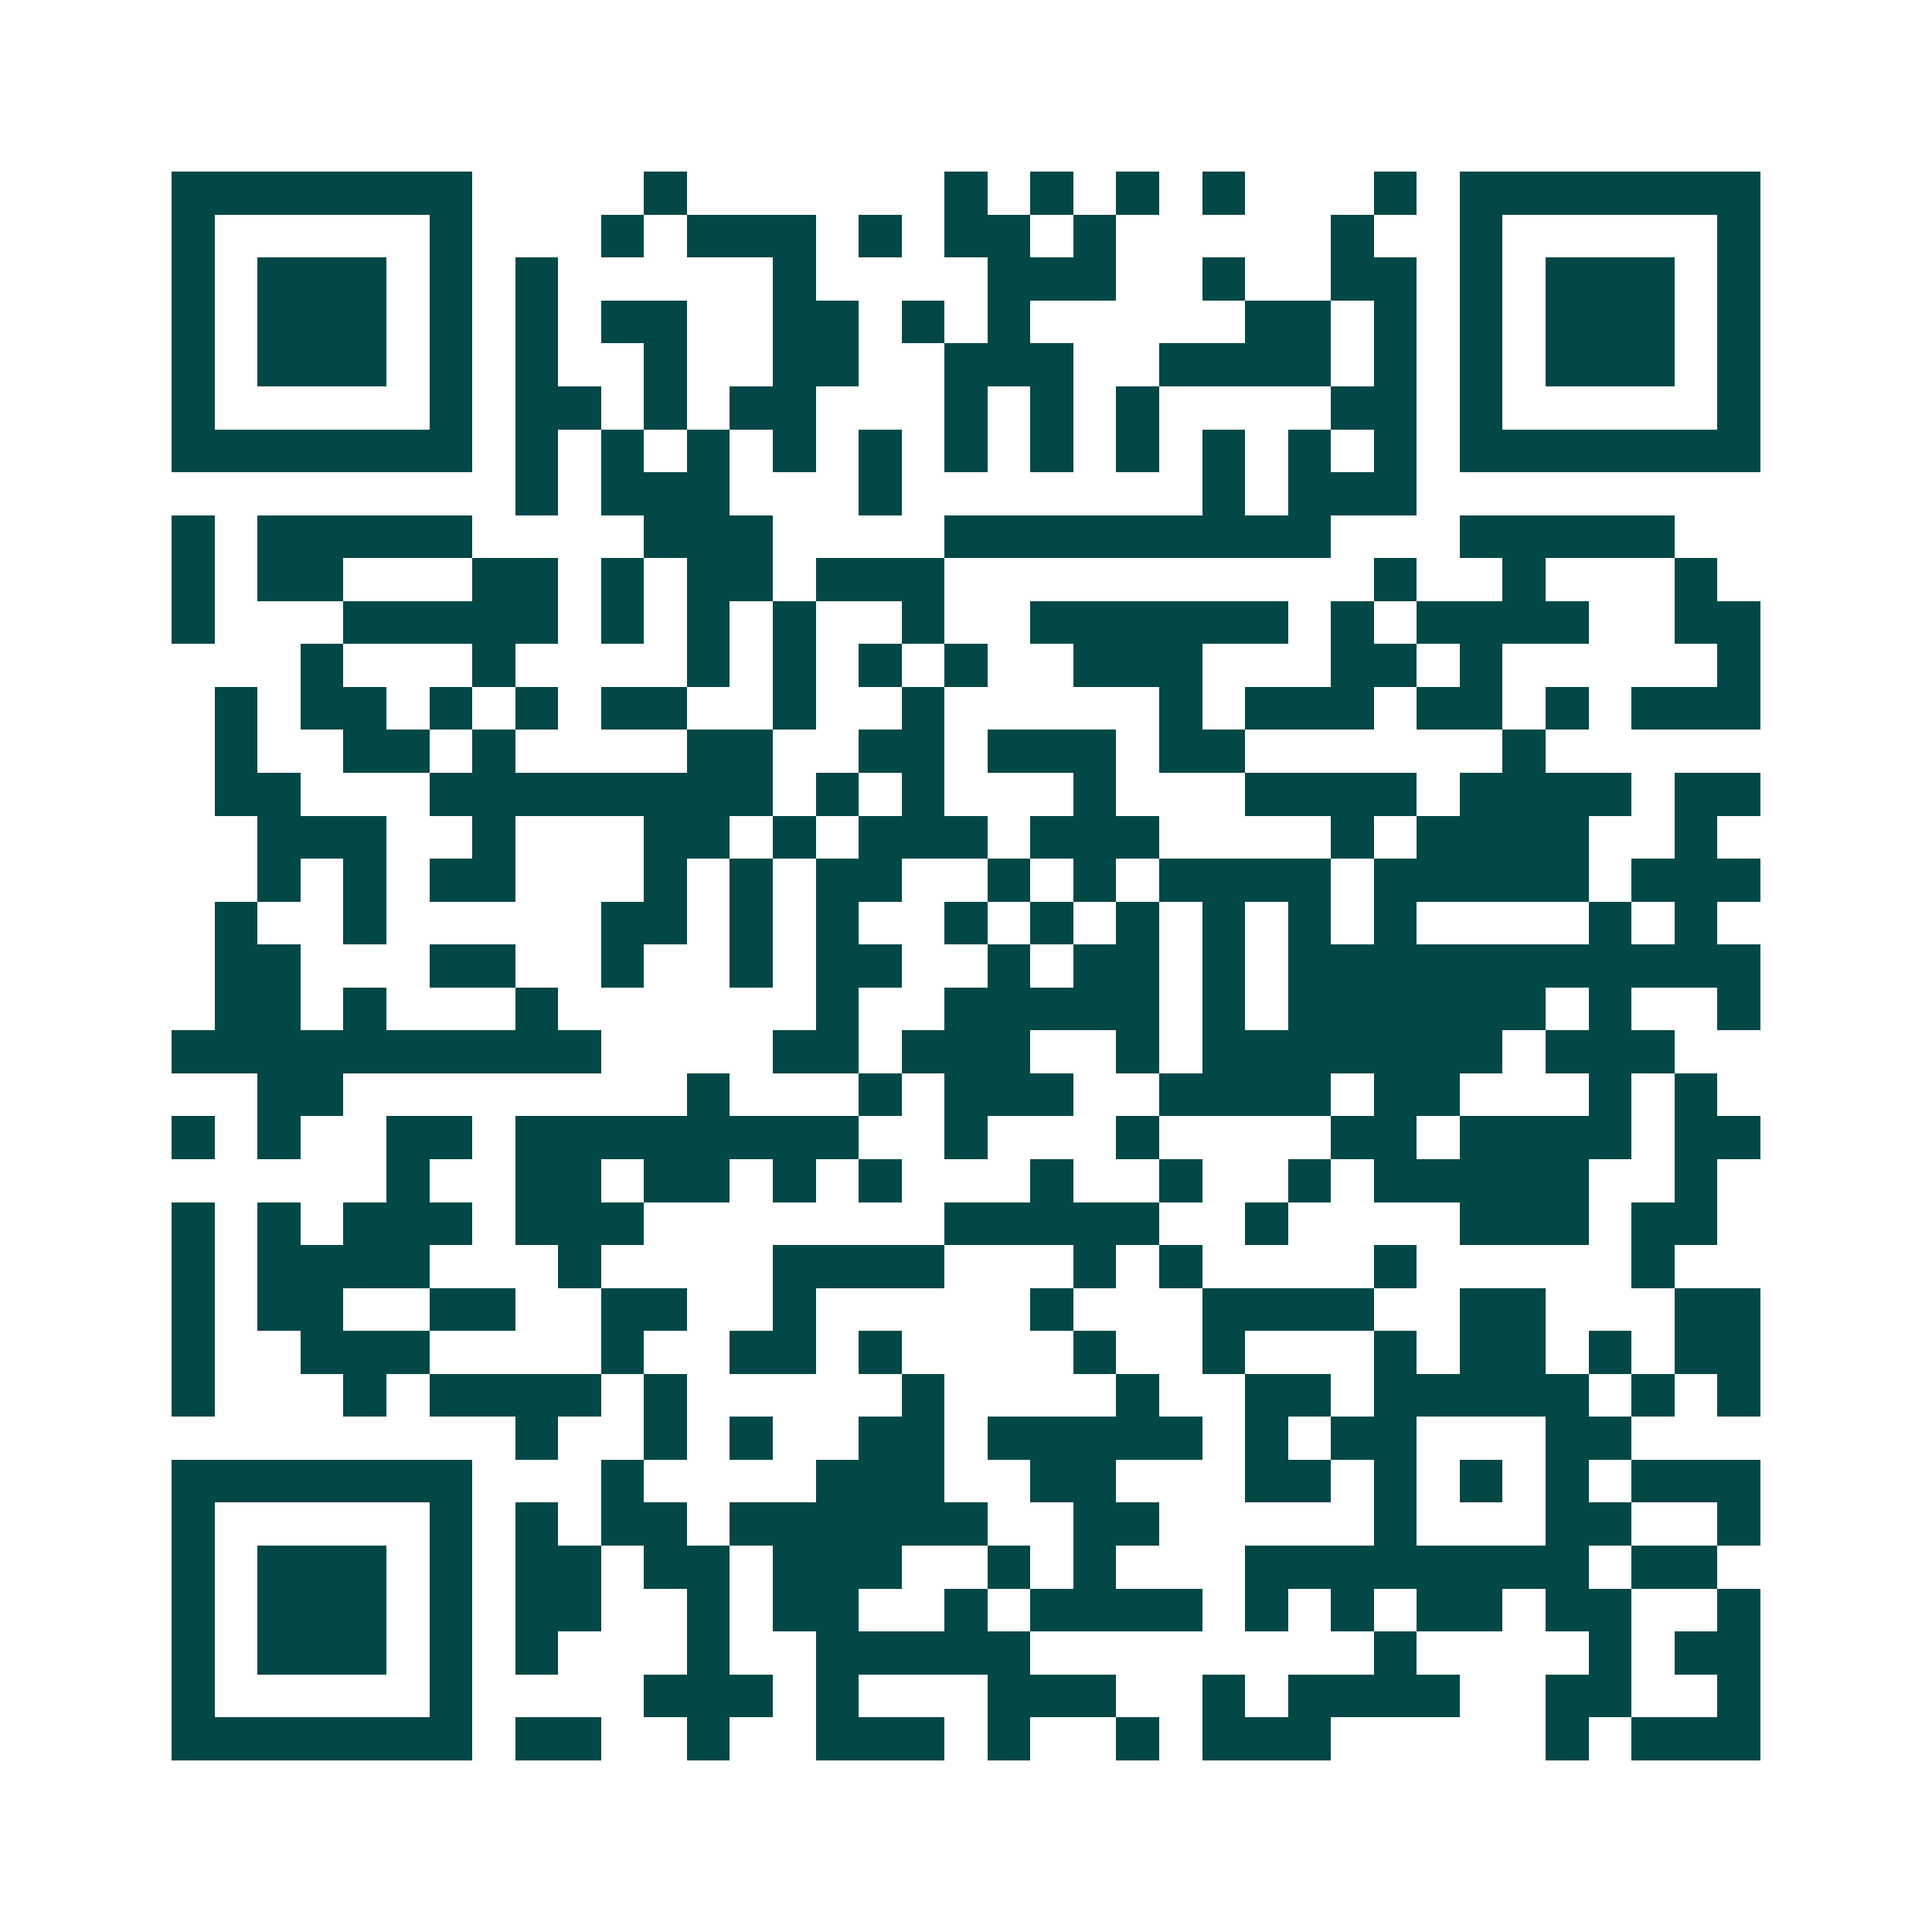 <svg xmlns="http://www.w3.org/2000/svg" width="200" height="200" viewBox="0 0 45 45" shape-rendering="crispEdges"><path fill="#ffffff" d="M0 0h45v45H0z"/><path stroke="#014847" d="M4 4.5h7m4 0h1m6 0h1m1 0h1m1 0h1m1 0h1m3 0h1m1 0h7M4 5.5h1m5 0h1m3 0h1m1 0h3m1 0h1m1 0h2m1 0h1m5 0h1m2 0h1m5 0h1M4 6.5h1m1 0h3m1 0h1m1 0h1m5 0h1m4 0h3m2 0h1m2 0h2m1 0h1m1 0h3m1 0h1M4 7.5h1m1 0h3m1 0h1m1 0h1m1 0h2m2 0h2m1 0h1m1 0h1m5 0h2m1 0h1m1 0h1m1 0h3m1 0h1M4 8.5h1m1 0h3m1 0h1m1 0h1m2 0h1m2 0h2m2 0h3m2 0h4m1 0h1m1 0h1m1 0h3m1 0h1M4 9.5h1m5 0h1m1 0h2m1 0h1m1 0h2m3 0h1m1 0h1m1 0h1m4 0h2m1 0h1m5 0h1M4 10.5h7m1 0h1m1 0h1m1 0h1m1 0h1m1 0h1m1 0h1m1 0h1m1 0h1m1 0h1m1 0h1m1 0h1m1 0h7M12 11.5h1m1 0h3m3 0h1m7 0h1m1 0h3M4 12.5h1m1 0h5m4 0h3m4 0h9m3 0h5M4 13.5h1m1 0h2m3 0h2m1 0h1m1 0h2m1 0h3m10 0h1m2 0h1m3 0h1M4 14.5h1m3 0h5m1 0h1m1 0h1m1 0h1m2 0h1m2 0h6m1 0h1m1 0h4m2 0h2M7 15.5h1m3 0h1m4 0h1m1 0h1m1 0h1m1 0h1m2 0h3m3 0h2m1 0h1m5 0h1M5 16.5h1m1 0h2m1 0h1m1 0h1m1 0h2m2 0h1m2 0h1m5 0h1m1 0h3m1 0h2m1 0h1m1 0h3M5 17.5h1m2 0h2m1 0h1m4 0h2m2 0h2m1 0h3m1 0h2m6 0h1M5 18.5h2m3 0h8m1 0h1m1 0h1m3 0h1m3 0h4m1 0h4m1 0h2M6 19.5h3m2 0h1m3 0h2m1 0h1m1 0h3m1 0h3m4 0h1m1 0h4m2 0h1M6 20.5h1m1 0h1m1 0h2m3 0h1m1 0h1m1 0h2m2 0h1m1 0h1m1 0h4m1 0h5m1 0h3M5 21.5h1m2 0h1m5 0h2m1 0h1m1 0h1m2 0h1m1 0h1m1 0h1m1 0h1m1 0h1m1 0h1m4 0h1m1 0h1M5 22.5h2m3 0h2m2 0h1m2 0h1m1 0h2m2 0h1m1 0h2m1 0h1m1 0h11M5 23.5h2m1 0h1m3 0h1m6 0h1m2 0h5m1 0h1m1 0h6m1 0h1m2 0h1M4 24.5h10m4 0h2m1 0h3m2 0h1m1 0h7m1 0h3M6 25.5h2m8 0h1m3 0h1m1 0h3m2 0h4m1 0h2m3 0h1m1 0h1M4 26.5h1m1 0h1m2 0h2m1 0h8m2 0h1m3 0h1m4 0h2m1 0h4m1 0h2M9 27.5h1m2 0h2m1 0h2m1 0h1m1 0h1m3 0h1m2 0h1m2 0h1m1 0h5m2 0h1M4 28.5h1m1 0h1m1 0h3m1 0h3m7 0h5m2 0h1m4 0h3m1 0h2M4 29.5h1m1 0h4m3 0h1m4 0h4m3 0h1m1 0h1m4 0h1m5 0h1M4 30.5h1m1 0h2m2 0h2m2 0h2m2 0h1m5 0h1m3 0h4m2 0h2m3 0h2M4 31.5h1m2 0h3m4 0h1m2 0h2m1 0h1m4 0h1m2 0h1m3 0h1m1 0h2m1 0h1m1 0h2M4 32.5h1m3 0h1m1 0h4m1 0h1m5 0h1m4 0h1m2 0h2m1 0h5m1 0h1m1 0h1M12 33.5h1m2 0h1m1 0h1m2 0h2m1 0h5m1 0h1m1 0h2m3 0h2M4 34.5h7m3 0h1m4 0h3m2 0h2m3 0h2m1 0h1m1 0h1m1 0h1m1 0h3M4 35.5h1m5 0h1m1 0h1m1 0h2m1 0h6m2 0h2m5 0h1m3 0h2m2 0h1M4 36.5h1m1 0h3m1 0h1m1 0h2m1 0h2m1 0h3m2 0h1m1 0h1m3 0h8m1 0h2M4 37.5h1m1 0h3m1 0h1m1 0h2m2 0h1m1 0h2m2 0h1m1 0h4m1 0h1m1 0h1m1 0h2m1 0h2m2 0h1M4 38.5h1m1 0h3m1 0h1m1 0h1m3 0h1m2 0h5m8 0h1m4 0h1m1 0h2M4 39.5h1m5 0h1m4 0h3m1 0h1m3 0h3m2 0h1m1 0h4m2 0h2m2 0h1M4 40.5h7m1 0h2m2 0h1m2 0h3m1 0h1m2 0h1m1 0h3m5 0h1m1 0h3"/></svg>
